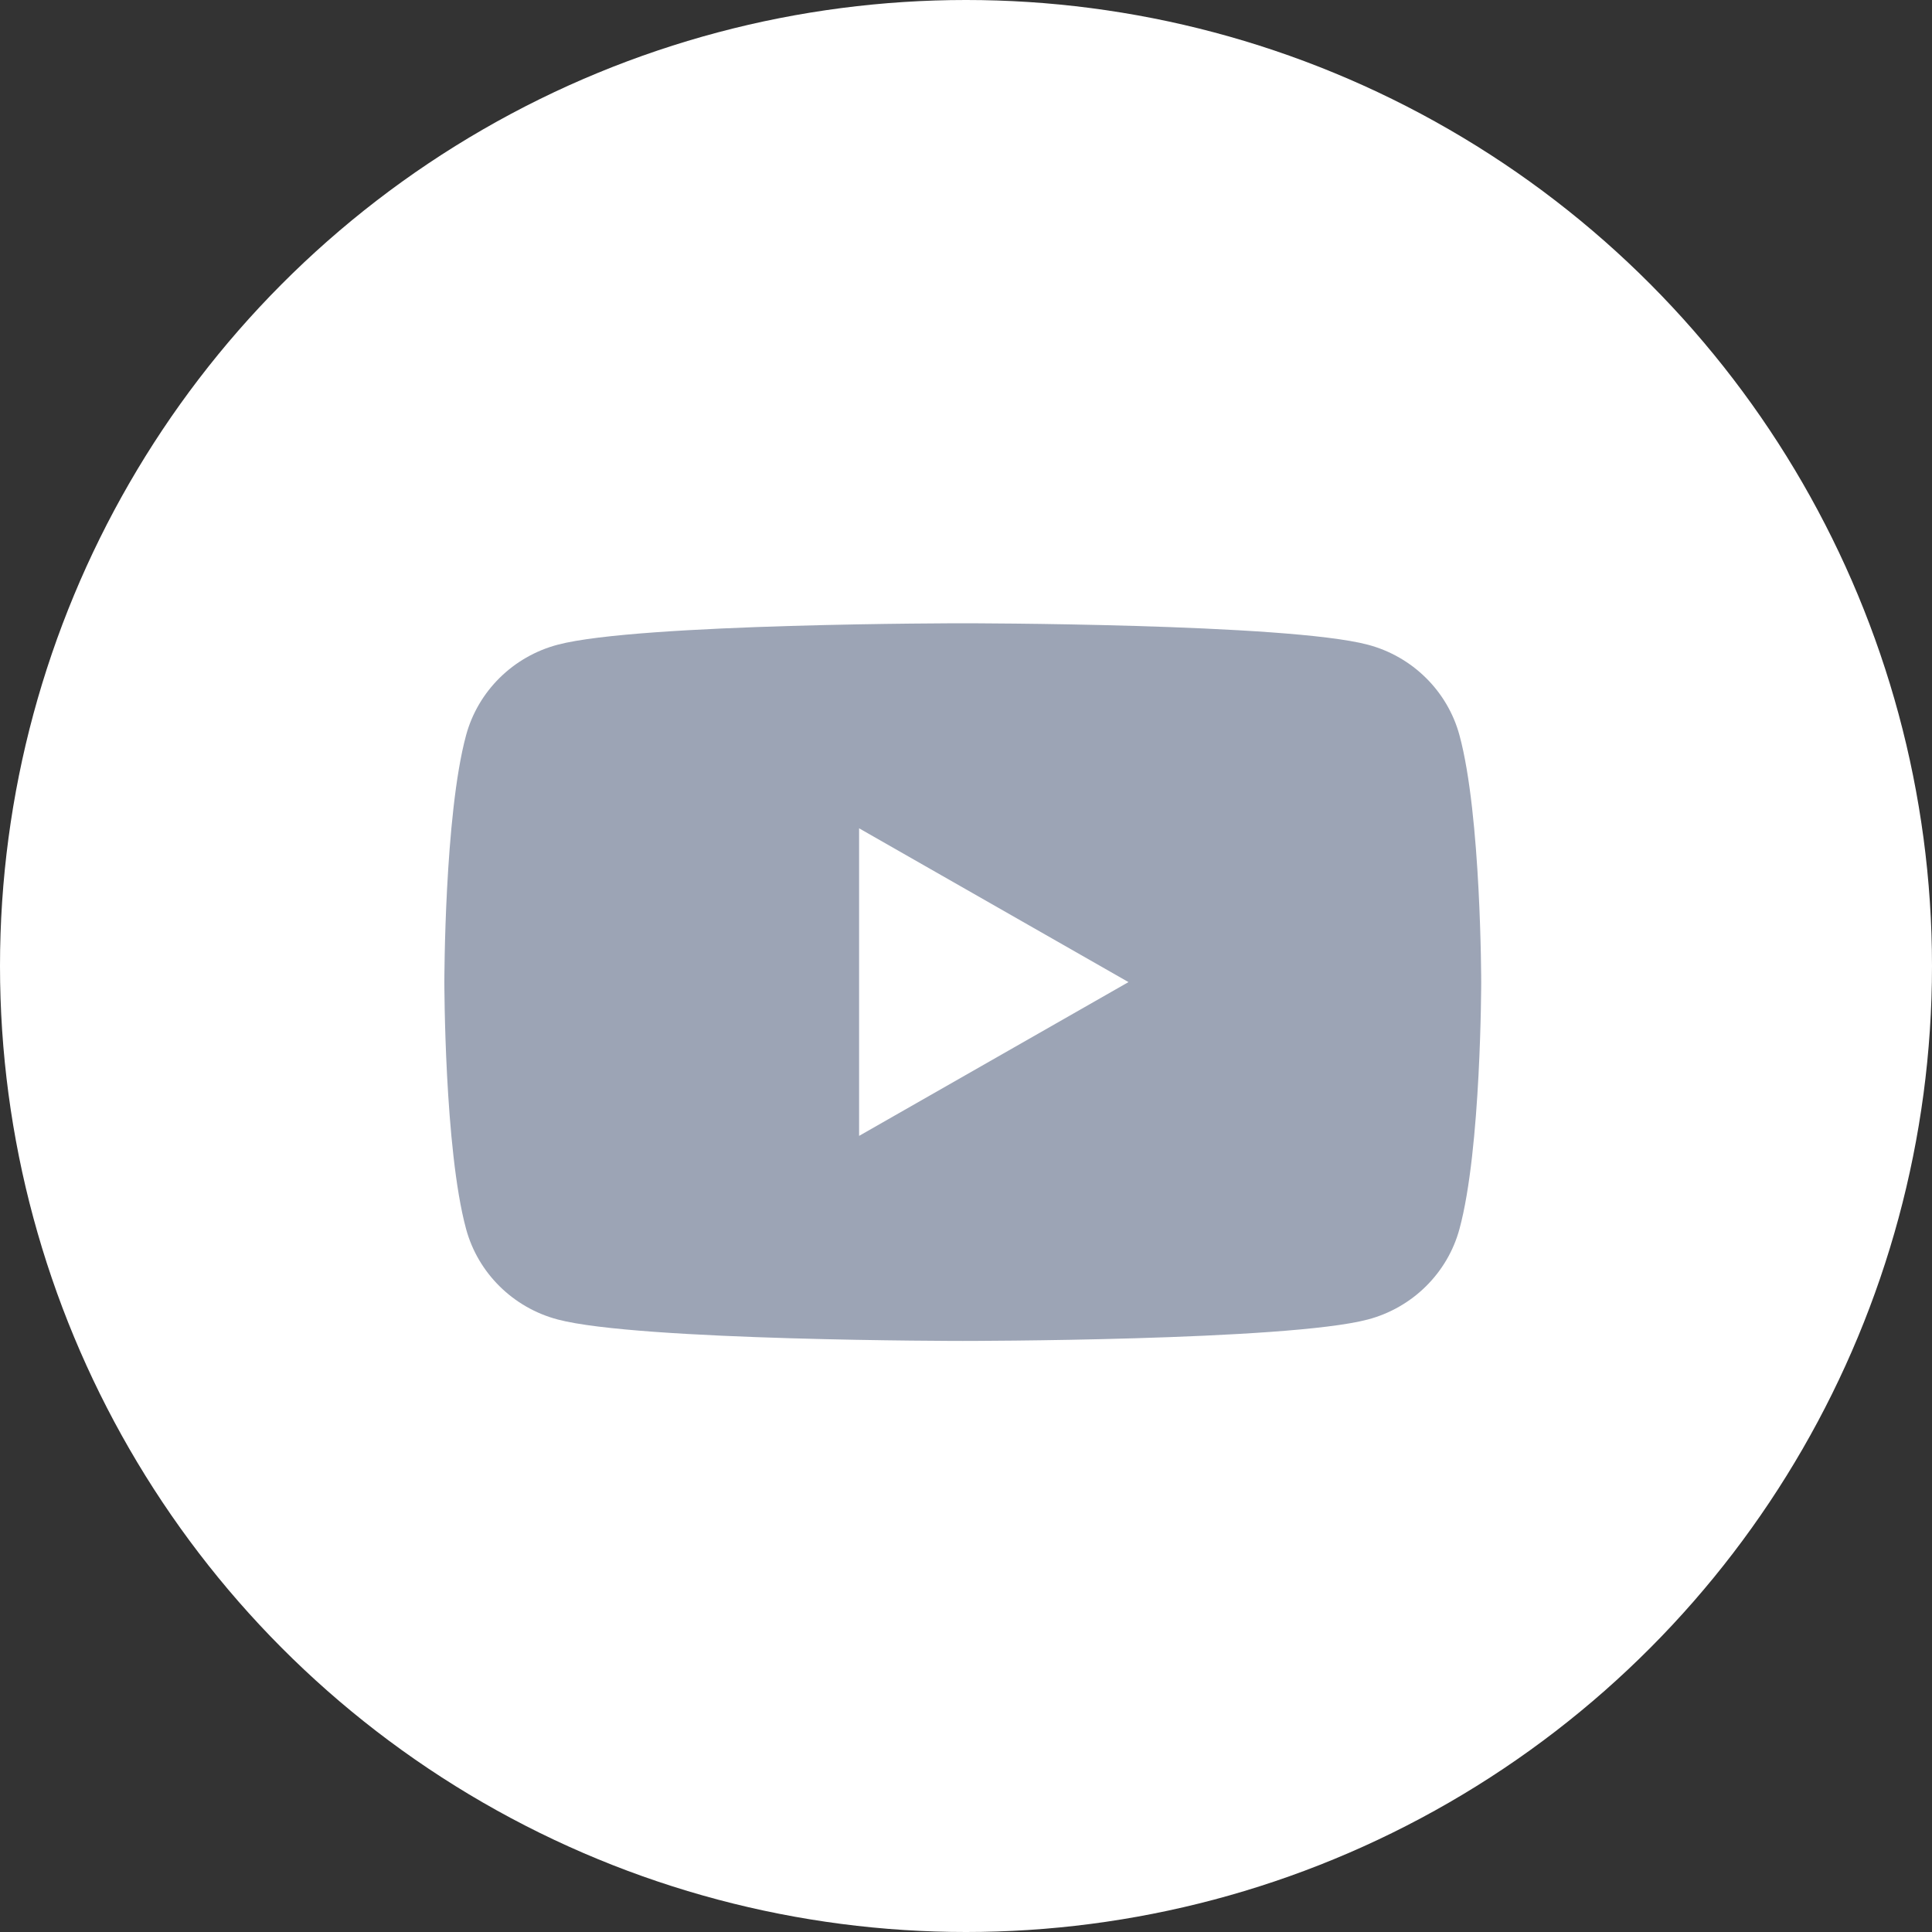 <?xml version="1.0" encoding="UTF-8"?> <svg xmlns="http://www.w3.org/2000/svg" width="30" height="30" viewBox="0 0 30 30" fill="none"><rect x="0" y="0" width="30" height="30" fill="#333333" stroke="none"/><circle cx="15" cy="15" r="15" fill="white"></circle><path d="M22.663 11.418C22.478 10.733 21.933 10.194 21.24 10.011C19.985 9.678 14.95 9.678 14.95 9.678C14.95 9.678 9.915 9.678 8.66 10.011C7.967 10.194 7.422 10.733 7.237 11.418C6.9 12.66 6.9 15.25 6.9 15.25C6.9 15.25 6.9 17.84 7.237 19.082C7.422 19.767 7.967 20.306 8.66 20.489C9.915 20.822 14.95 20.822 14.95 20.822C14.95 20.822 19.985 20.822 21.24 20.489C21.933 20.306 22.478 19.767 22.663 19.082C23 17.84 23 15.25 23 15.25C23 15.25 23 12.66 22.663 11.418ZM13.34 17.638V12.862L17.523 15.25L13.34 17.638Z" fill="#9CA4B5"></path></svg> 
